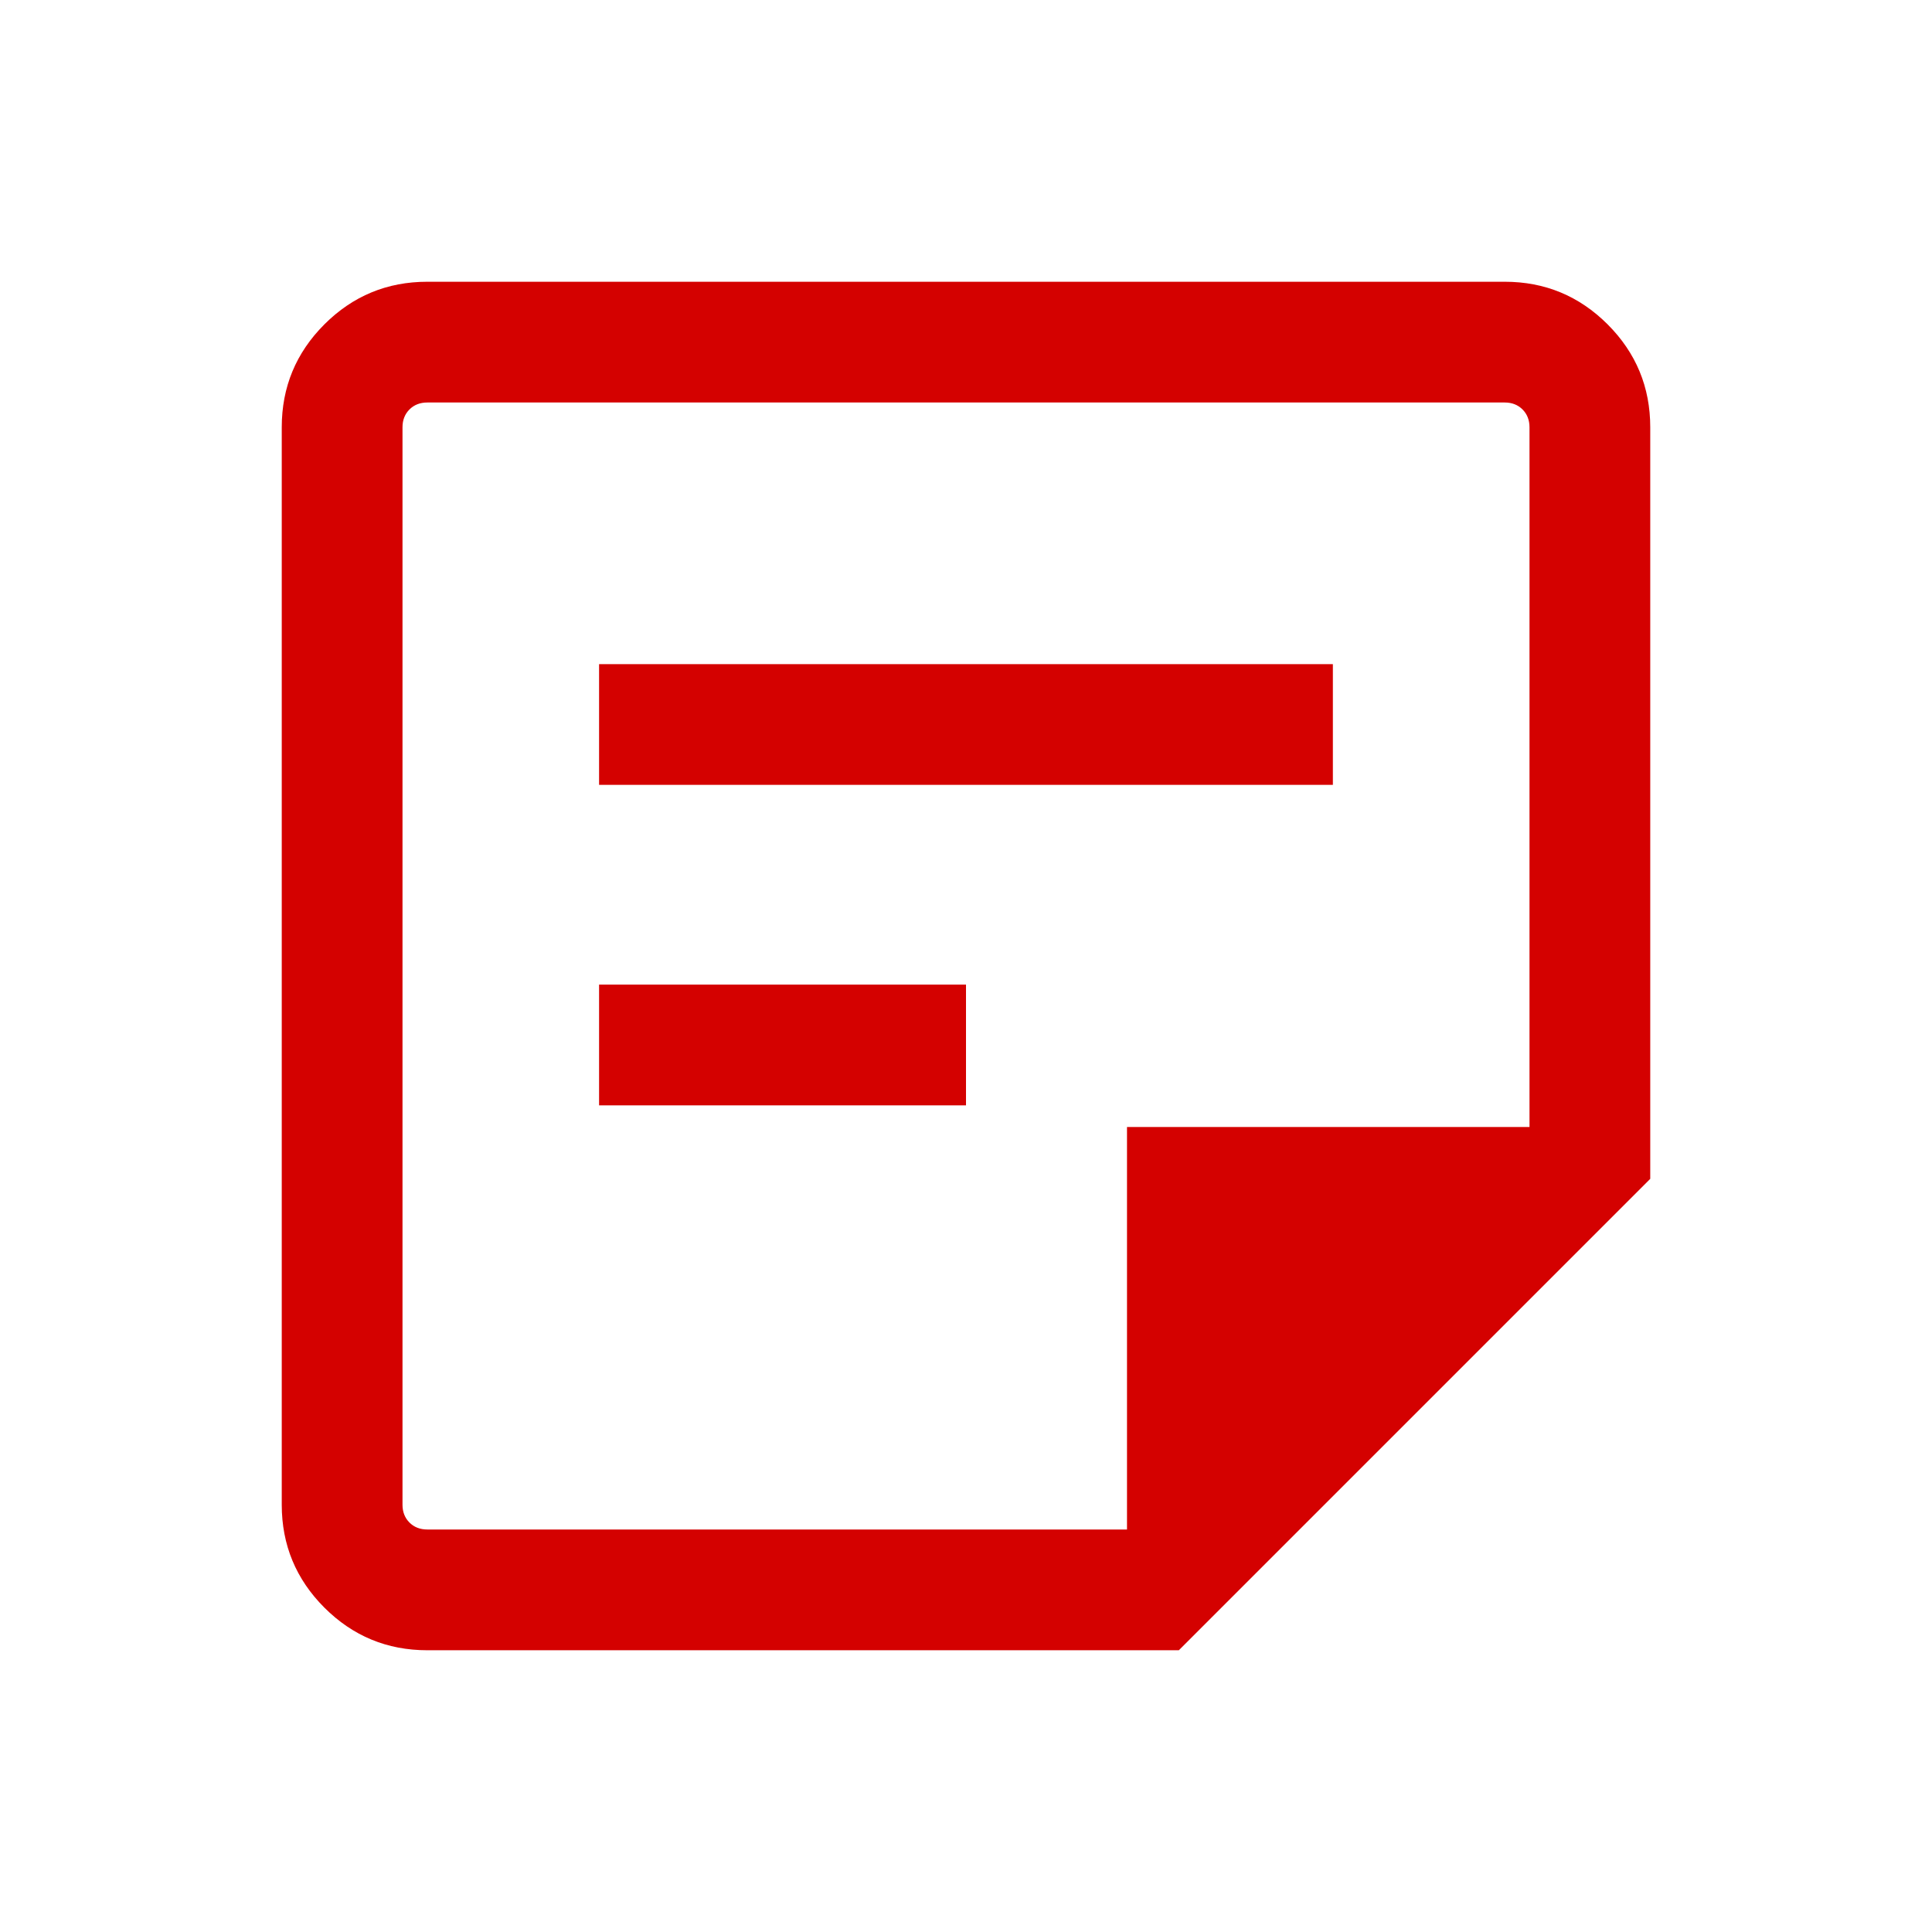 <svg width="48" height="48" viewBox="0 0 48 48" fill="none" xmlns="http://www.w3.org/2000/svg">
<path d="M10.616 38H28V28H38V10.616C38 10.436 37.942 10.288 37.827 10.173C37.712 10.058 37.564 10 37.385 10H10.616C10.436 10 10.288 10.058 10.173 10.173C10.058 10.288 10 10.436 10 10.616V37.385C10 37.564 10.058 37.712 10.173 37.827C10.288 37.942 10.436 38 10.616 38ZM10.616 41C9.618 41 8.766 40.647 8.059 39.941C7.353 39.234 7 38.382 7 37.385V10.616C7 9.618 7.353 8.766 8.059 8.059C8.766 7.353 9.618 7 10.616 7H37.385C38.382 7 39.234 7.353 39.941 8.059C40.647 8.766 41 9.618 41 10.616V29.288L29.288 41H10.616ZM14.884 27.462V24.462H24V27.462H14.884ZM14.884 19.5V16.5H33.115V19.5H14.884Z" fill="#D40100"/>
</svg>
